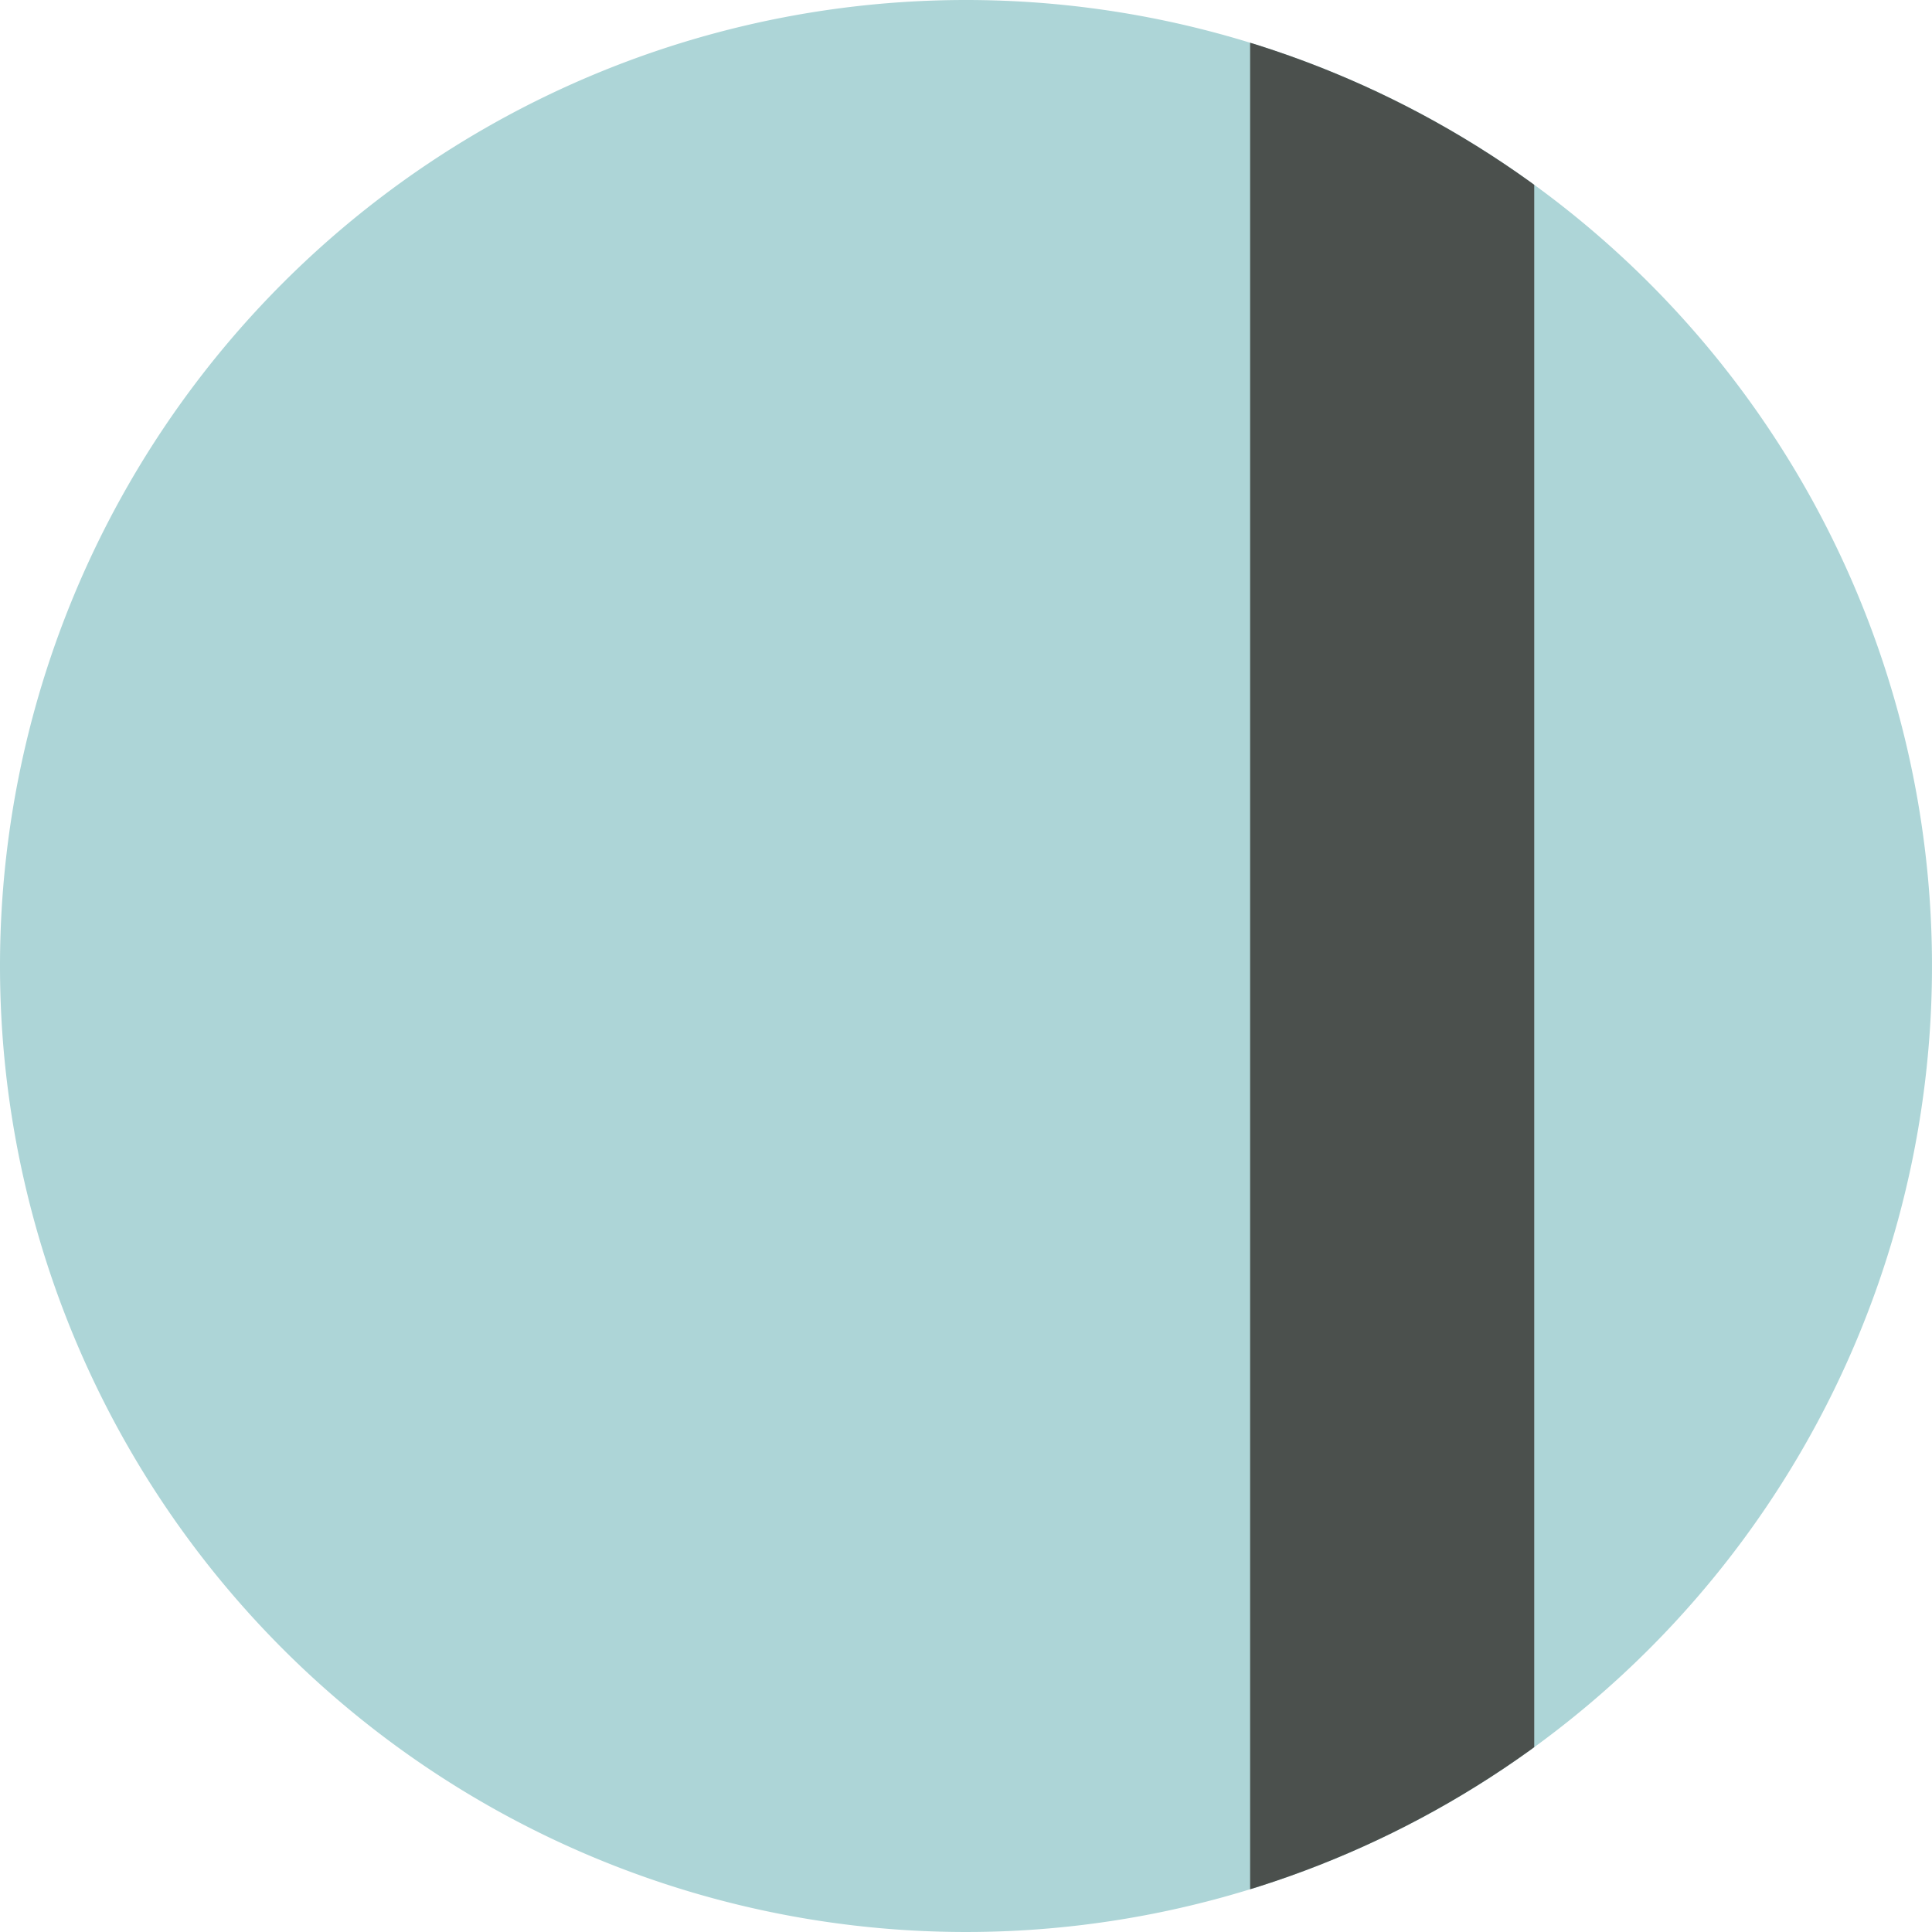 <svg xmlns="http://www.w3.org/2000/svg" xmlns:xlink="http://www.w3.org/1999/xlink" width="34" height="34" viewBox="0 0 34 34"><defs><clipPath id="a"><circle cx="17" cy="17" r="17" transform="translate(614 592)" fill="#7acbc4"/></clipPath></defs><g transform="translate(-714 -643)"><path d="M17,0A17,17,0,1,1,0,17,17,17,0,0,1,17,0Z" transform="translate(714 643)" fill="#add5d7"/><g transform="translate(100 51)" clip-path="url(#a)"><path d="M2.5,54h-5V0h5Z" transform="translate(638.5 578.5)" fill="#4b504d"/></g></g></svg>
